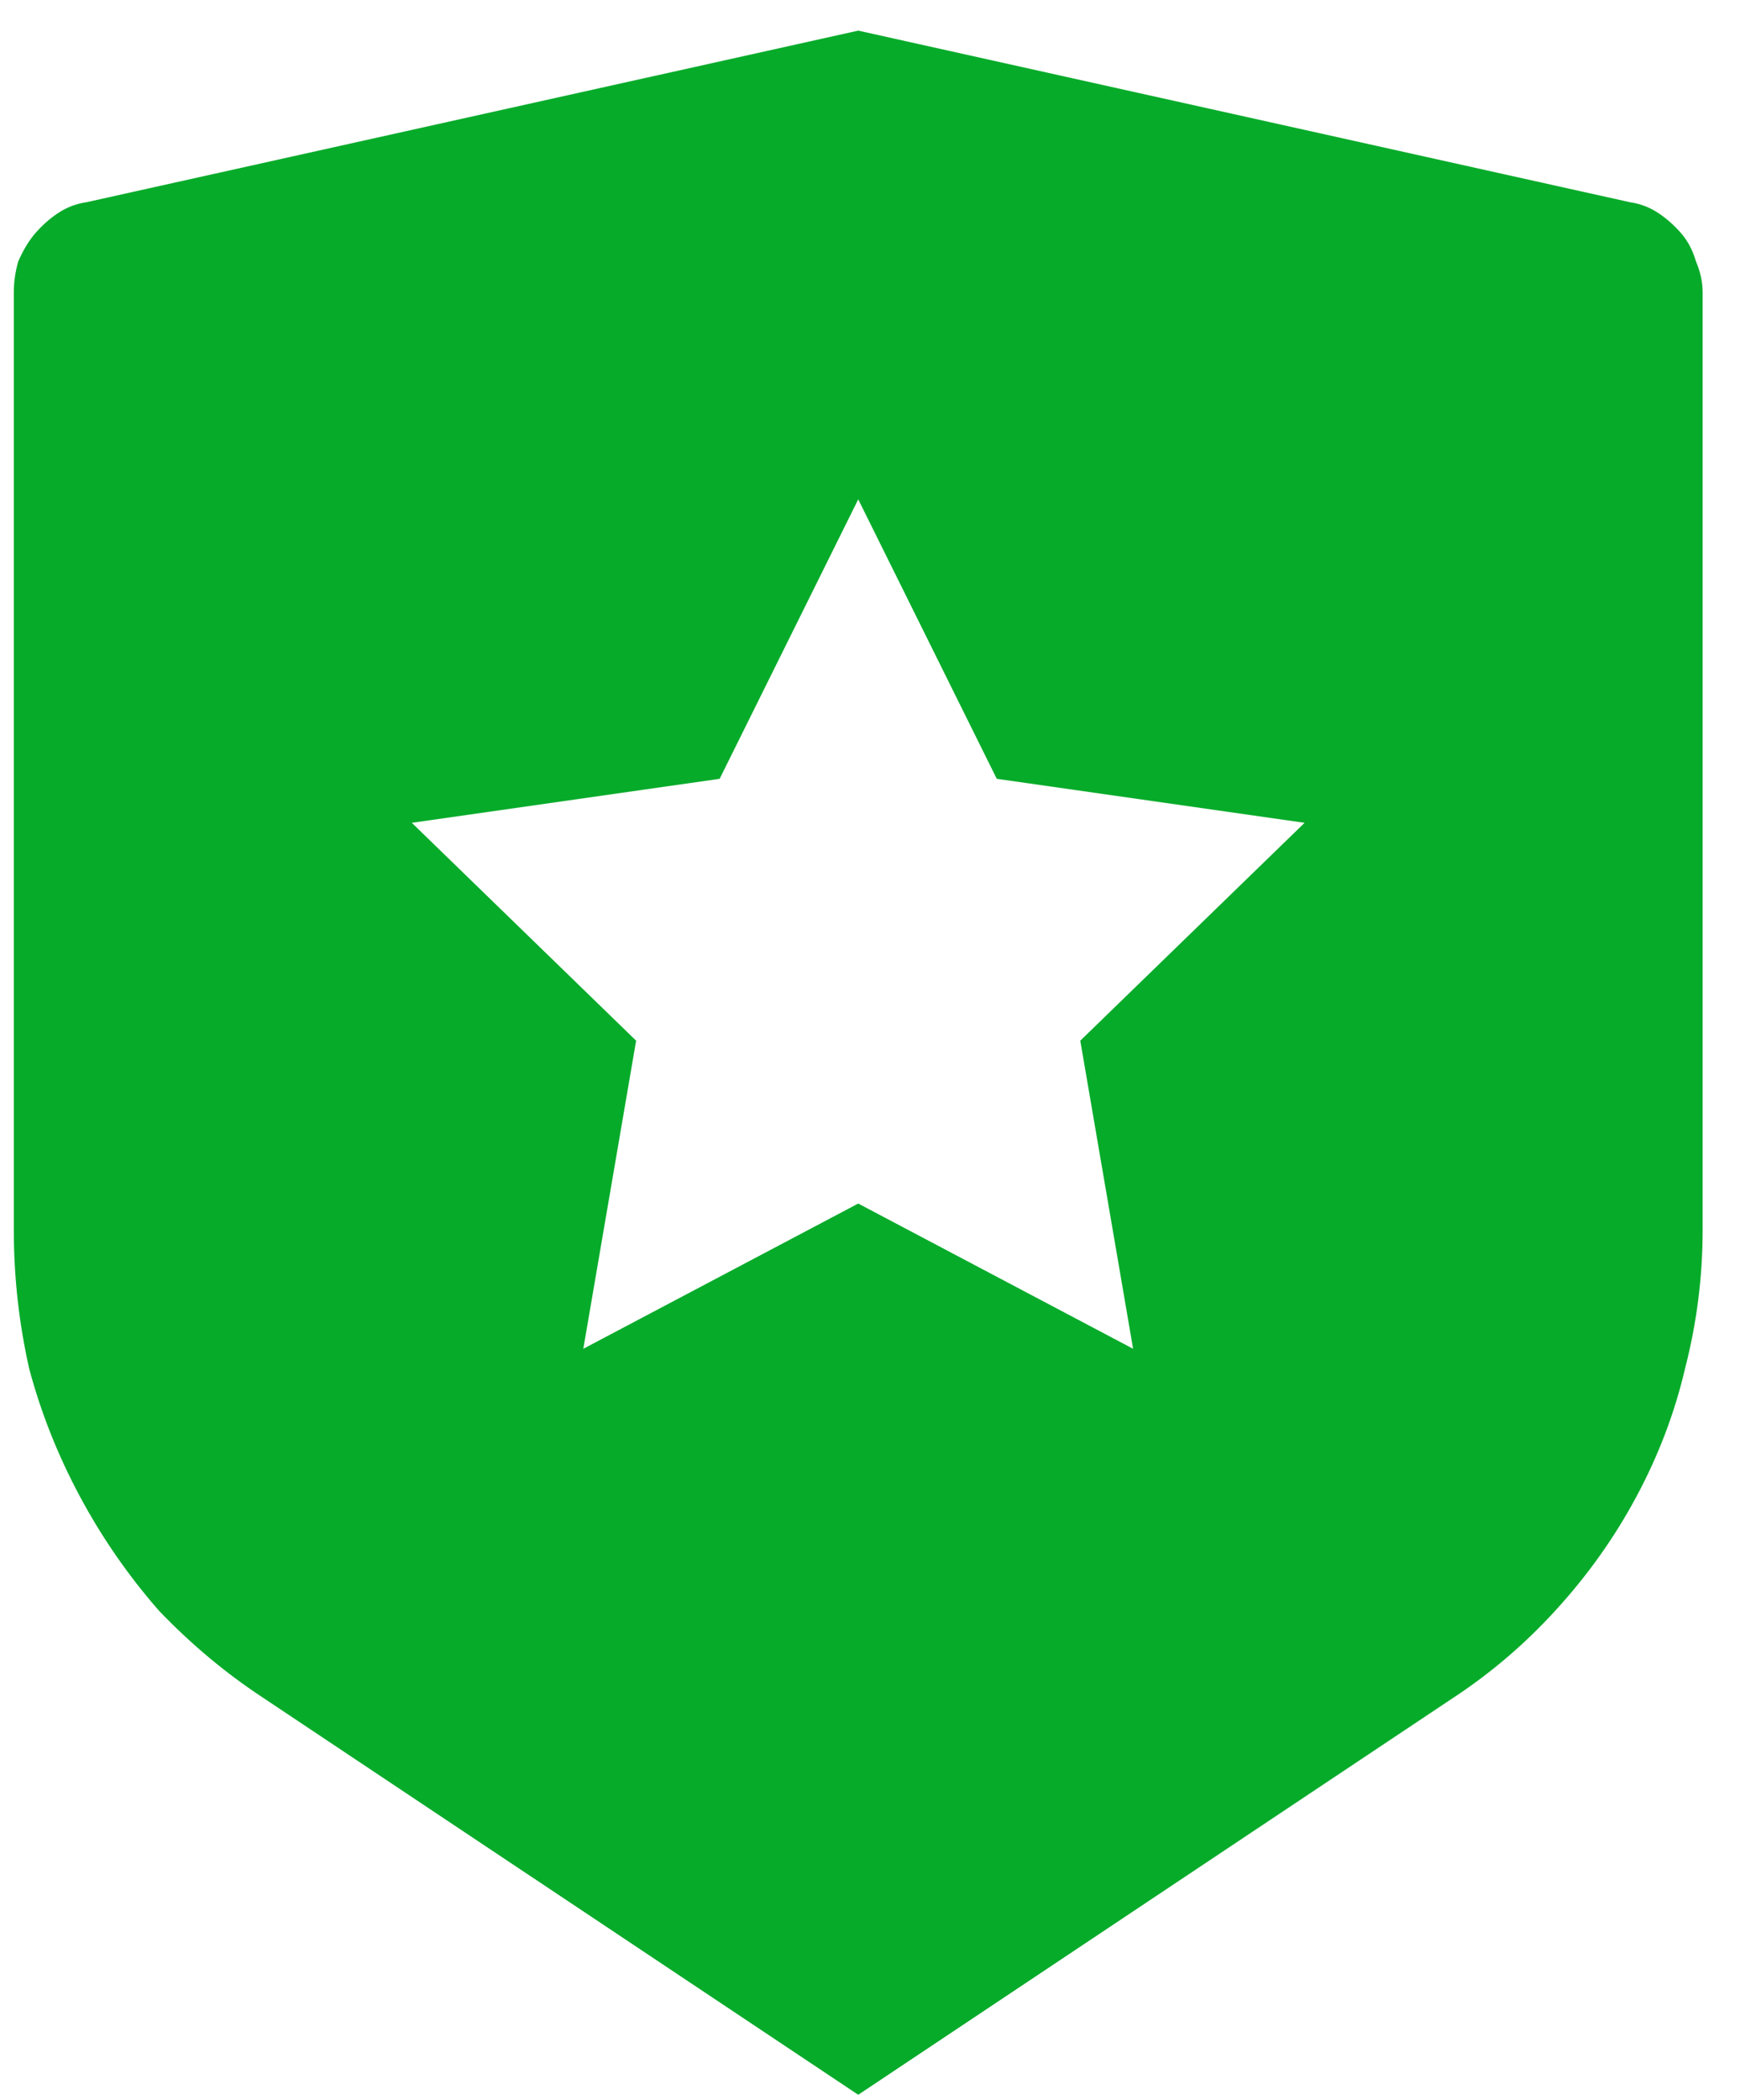 <svg width="34" height="41" viewBox="0 0 34 41" fill="none" xmlns="http://www.w3.org/2000/svg">
<path d="M1.688 3.949L16.77 0.598L31.852 3.949C32.052 3.978 32.238 4.049 32.41 4.164C32.582 4.279 32.74 4.422 32.883 4.594C32.997 4.737 33.083 4.909 33.141 5.109C33.227 5.31 33.27 5.51 33.27 5.711V24.016C33.27 24.932 33.155 25.835 32.926 26.723C32.725 27.582 32.41 28.413 31.98 29.215C31.551 30.017 31.021 30.762 30.391 31.449C29.789 32.108 29.116 32.681 28.371 33.168L16.77 40.902L5.168 33.168C4.423 32.681 3.736 32.108 3.105 31.449C2.504 30.762 1.988 30.017 1.559 29.215C1.129 28.413 0.799 27.582 0.57 26.723C0.37 25.835 0.27 24.932 0.27 24.016V5.711C0.27 5.51 0.298 5.31 0.355 5.109C0.441 4.909 0.542 4.737 0.656 4.594C0.799 4.422 0.957 4.279 1.129 4.164C1.301 4.049 1.487 3.978 1.688 3.949ZM16.77 23.5L22.141 26.336L21.109 20.32L25.492 16.066L19.477 15.207L16.77 9.75L14.062 15.207L8.047 16.066L12.43 20.32L11.398 26.336L16.77 23.5Z" fill="#07AB2A"/>
</svg>
